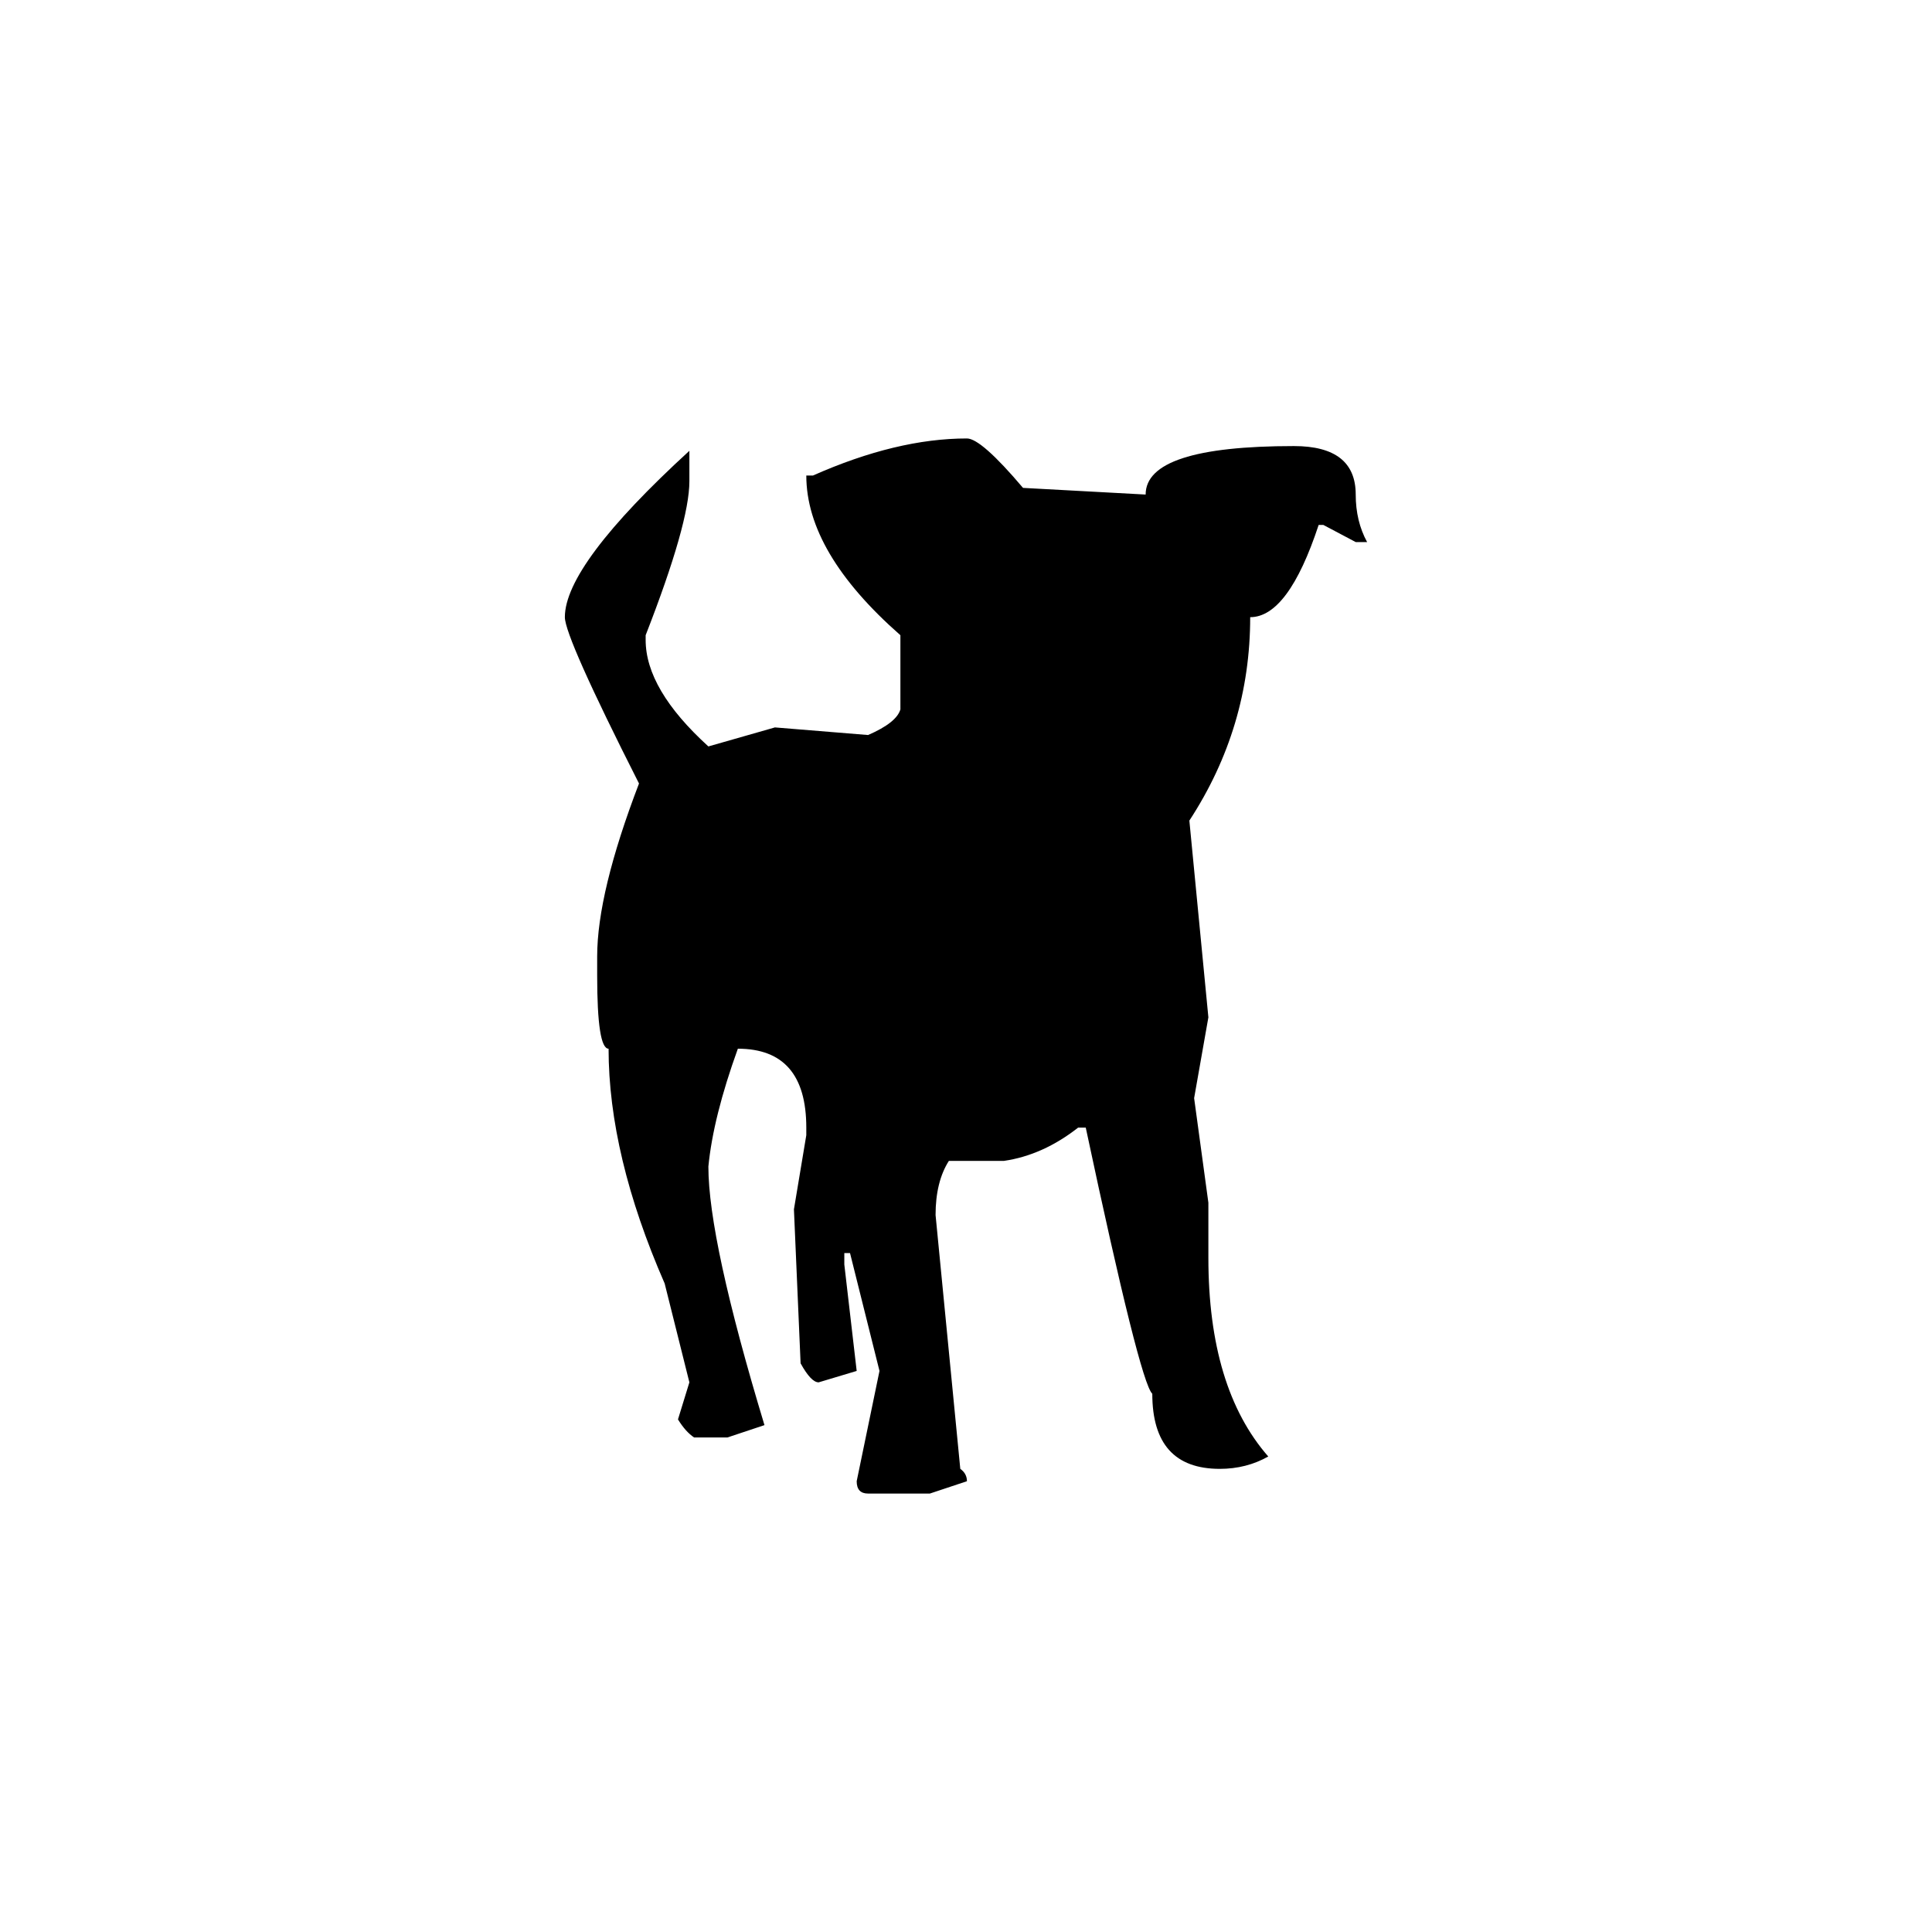 <?xml version="1.0" encoding="UTF-8"?>
<!-- Uploaded to: ICON Repo, www.svgrepo.com, Generator: ICON Repo Mixer Tools -->
<svg fill="#000000" width="800px" height="800px" version="1.1" viewBox="144 144 512 512" xmlns="http://www.w3.org/2000/svg">
 <path d="m359.44 270.02h-1.762c0 13.602 8.312 27.711 24.938 42.32v19.648c-0.672 2.352-3.527 4.617-8.566 6.801l-24.684-2.016-17.637 5.039c-11.082-10.078-16.625-19.48-16.625-28.215v-1.258c7.727-19.816 11.59-33.418 11.59-40.809v-8.062c-22 20.152-33 34.848-33 44.086 0 3.523 6.551 18.219 19.648 44.082-7.391 19.312-11.086 34.594-11.086 45.848v5.035c0 12.934 1.008 19.398 3.023 19.398 0 18.809 4.957 39.551 14.863 62.219l6.551 26.199-3.023 9.824c1.344 2.184 2.769 3.781 4.281 4.785h8.816l9.824-3.273c-9.906-32.746-14.863-55.586-14.863-68.516 0.84-8.734 3.445-19.148 7.812-31.238 12.09 0 18.137 6.969 18.137 20.91v2.012l-3.277 19.648 1.766 40.809c1.848 3.359 3.441 5.039 4.785 5.039l10.078-3.023-3.277-28.211v-3.023h1.512l7.809 31.234-6.043 29.223c0 2.184 1.004 3.273 3.019 3.273h16.375l9.824-3.273c0-1.344-0.586-2.434-1.762-3.273l-6.551-67.262c0-5.875 1.176-10.664 3.527-14.355h14.609c6.887-1.008 13.434-3.949 19.648-8.816h2.016c9.574 45.004 15.449 68.516 17.633 70.531 0 13.266 5.961 19.902 17.887 19.902 4.703 0 8.984-1.094 12.848-3.277-10.582-12.09-15.871-29.641-15.871-52.648v-14.609l-3.777-27.711 3.777-21.41-5.039-52.145c10.75-16.457 16.121-34.426 16.121-53.906 6.719 0 12.766-8.145 18.141-24.438h1.258l8.566 4.535h3.019c-2.016-3.695-3.019-7.891-3.019-12.594 0-8.566-5.461-12.848-16.375-12.848-26.199 0-39.297 4.281-39.297 12.848l-32.496-1.766c-7.391-8.73-12.344-13.098-14.863-13.098-12.426 0-26.031 3.273-40.809 9.824z"/>
</svg>